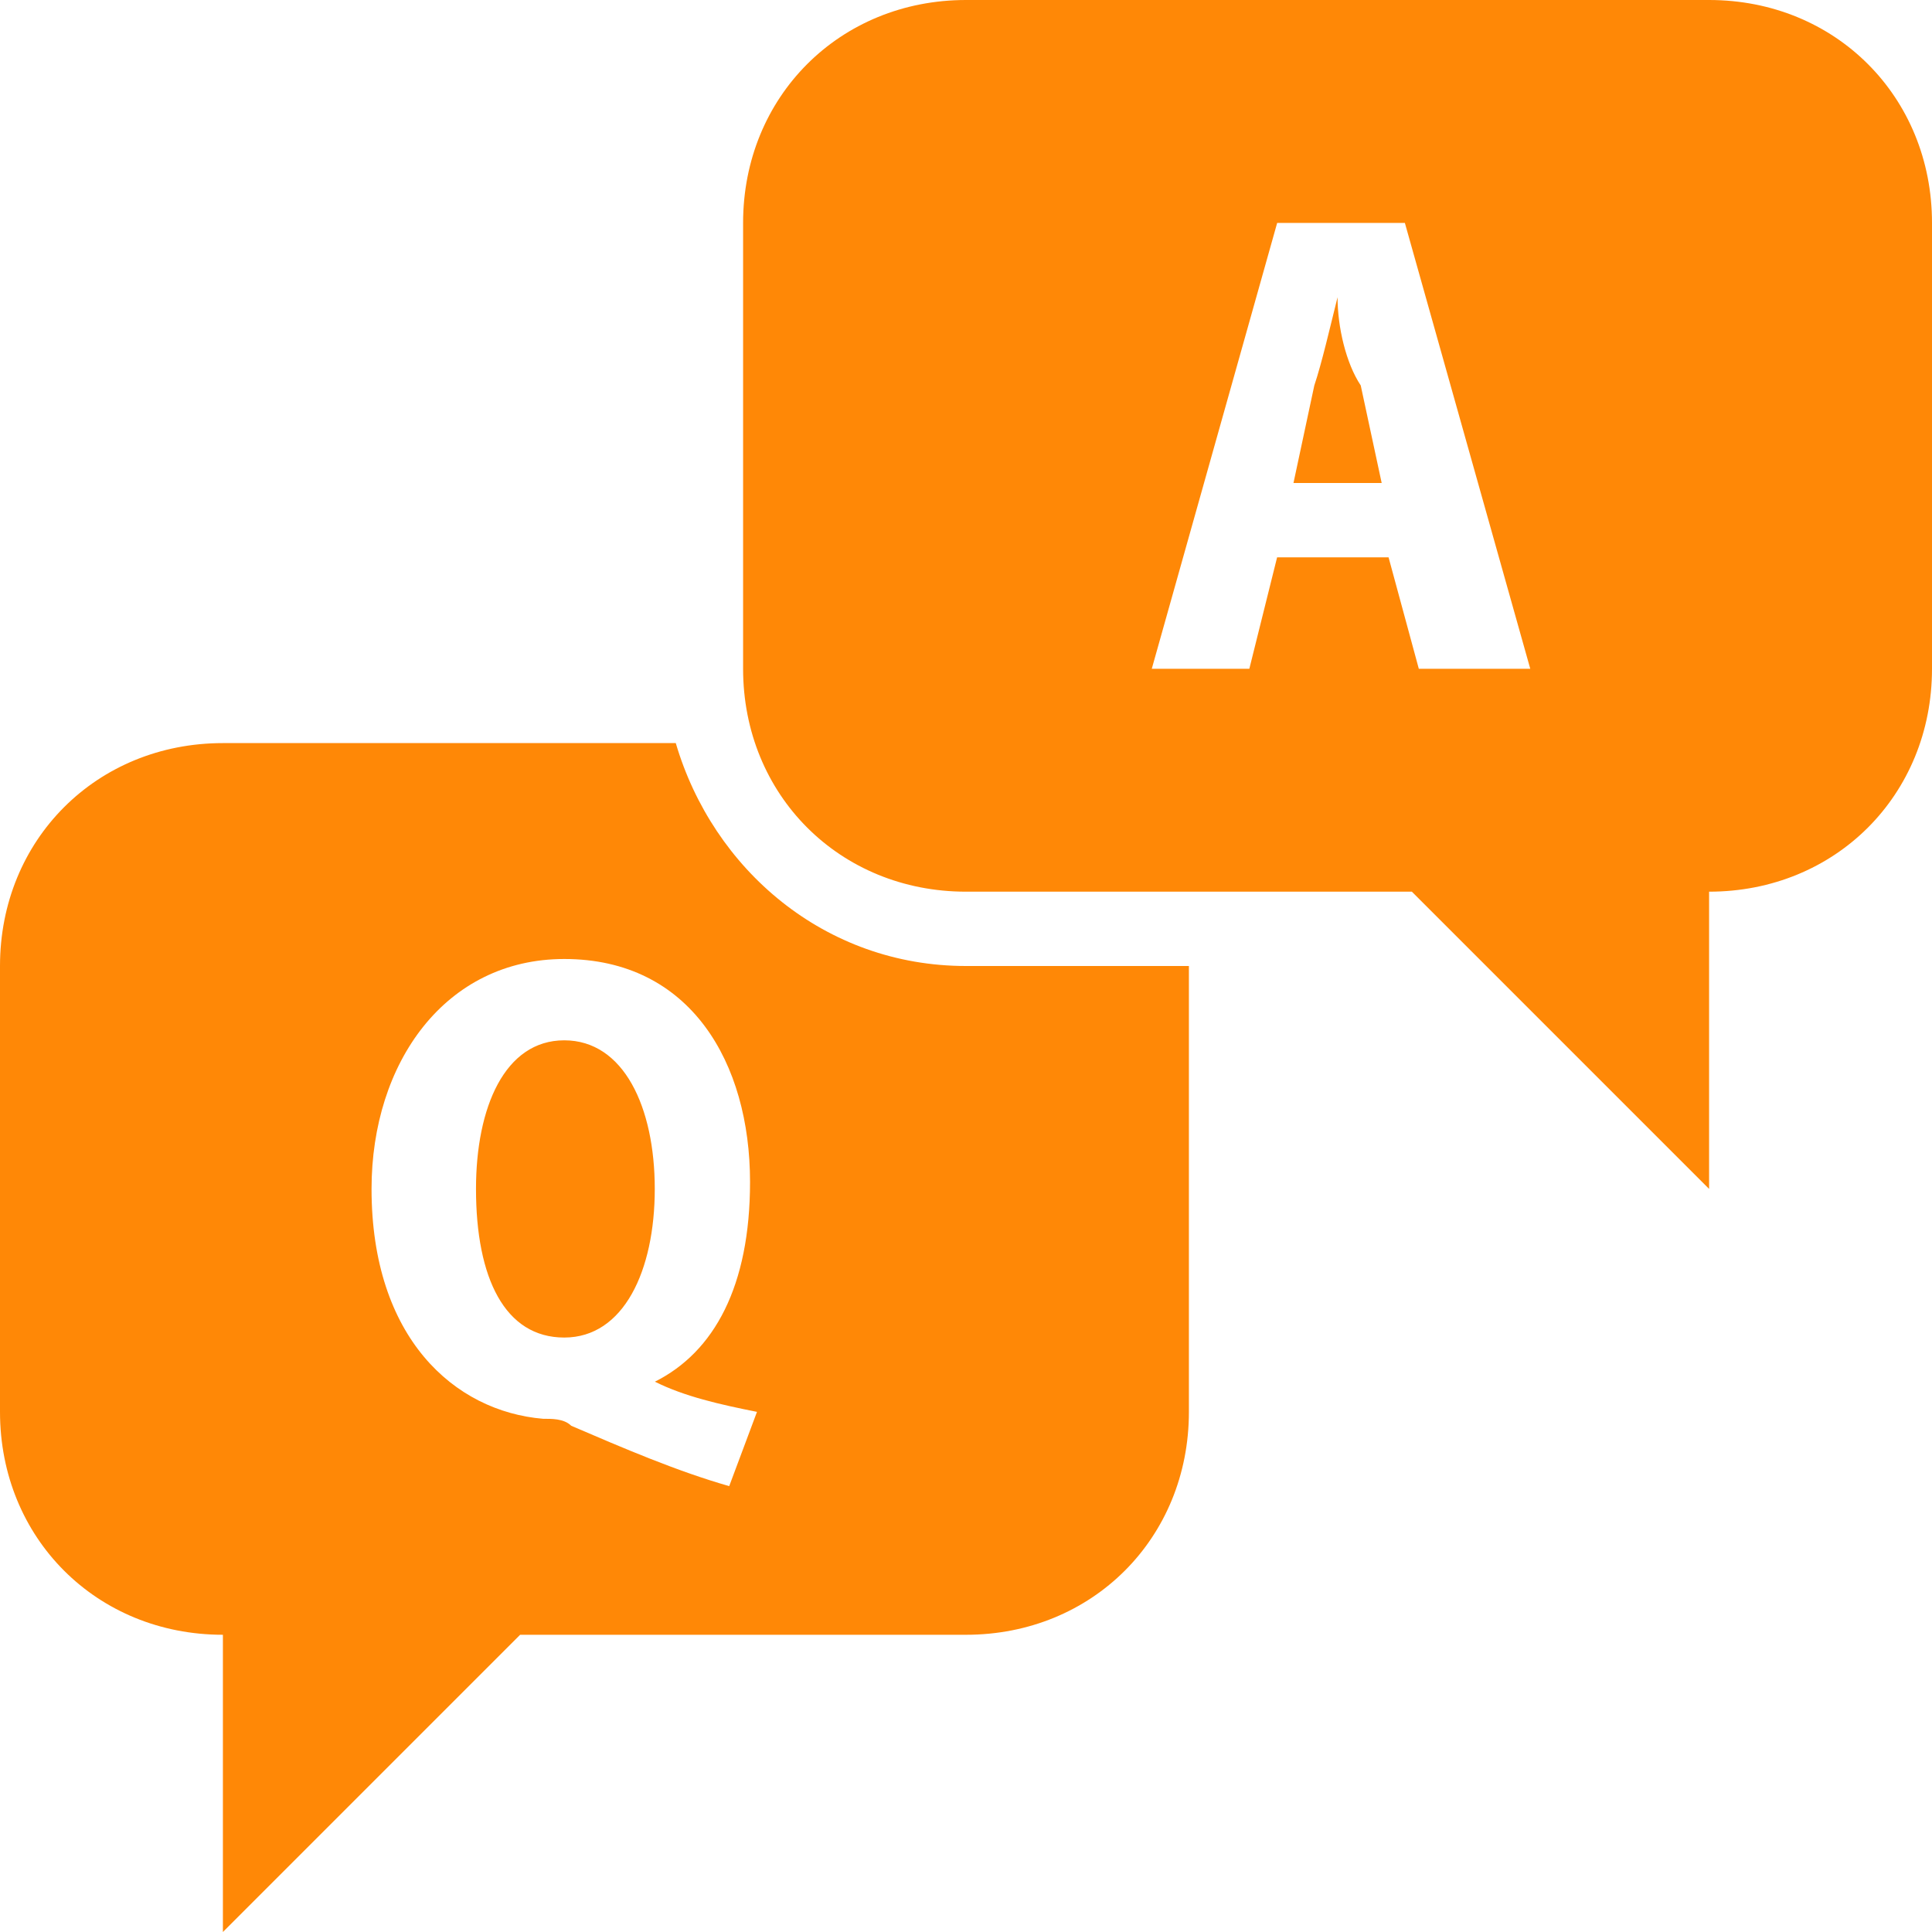<svg xmlns="http://www.w3.org/2000/svg" width="32" height="32" viewBox="0 0 32 32" fill="none"><g clip-path="url(#clip0_6011_2492)"><path d="M16 0C13.908 0 12.308 1.6 12.308 3.692V11.077C12.308 13.169 13.908 14.769 16 14.769H23.385L28.308 19.692V14.769C30.4 14.769 32 13.169 32 11.077V3.692C32 1.6 30.4 0 28.308 0H16ZM21.154 3.692H23.269L25.346 11.077H23.5L22.999 9.231H21.153L20.693 11.077H19.077L21.154 3.692ZM22.154 4.923C22.031 5.415 21.893 6.016 21.769 6.385L21.424 8H22.885L22.538 6.384C22.293 6.016 22.154 5.415 22.154 4.923ZM3.692 12.308C1.6 12.308 0 13.908 0 16V23.385C0 25.477 1.6 27.077 3.692 27.077V32L8.615 27.077H16C18.092 27.077 19.692 25.477 19.692 23.385V16H16C13.662 16 11.808 14.4 11.193 12.308H3.692ZM9.346 15.884C11.439 15.884 12.423 17.607 12.423 19.577C12.423 21.3 11.831 22.393 10.847 22.885C11.339 23.131 11.922 23.262 12.538 23.385L12.078 24.615C11.216 24.369 10.322 23.985 9.461 23.615C9.338 23.492 9.122 23.5 8.999 23.5C7.522 23.377 6.154 22.154 6.154 19.692C6.154 17.6 7.377 15.884 9.346 15.884ZM9.346 17.231C8.362 17.231 7.884 18.338 7.884 19.692C7.884 21.169 8.362 22.154 9.346 22.154C10.331 22.154 10.845 21.046 10.845 19.692C10.845 18.338 10.331 17.231 9.346 17.231Z" fill="#FF8806"></path></g><defs><clipPath id="clip0_6011_2492"><rect width="32" height="32" fill="white"></rect></clipPath></defs></svg>